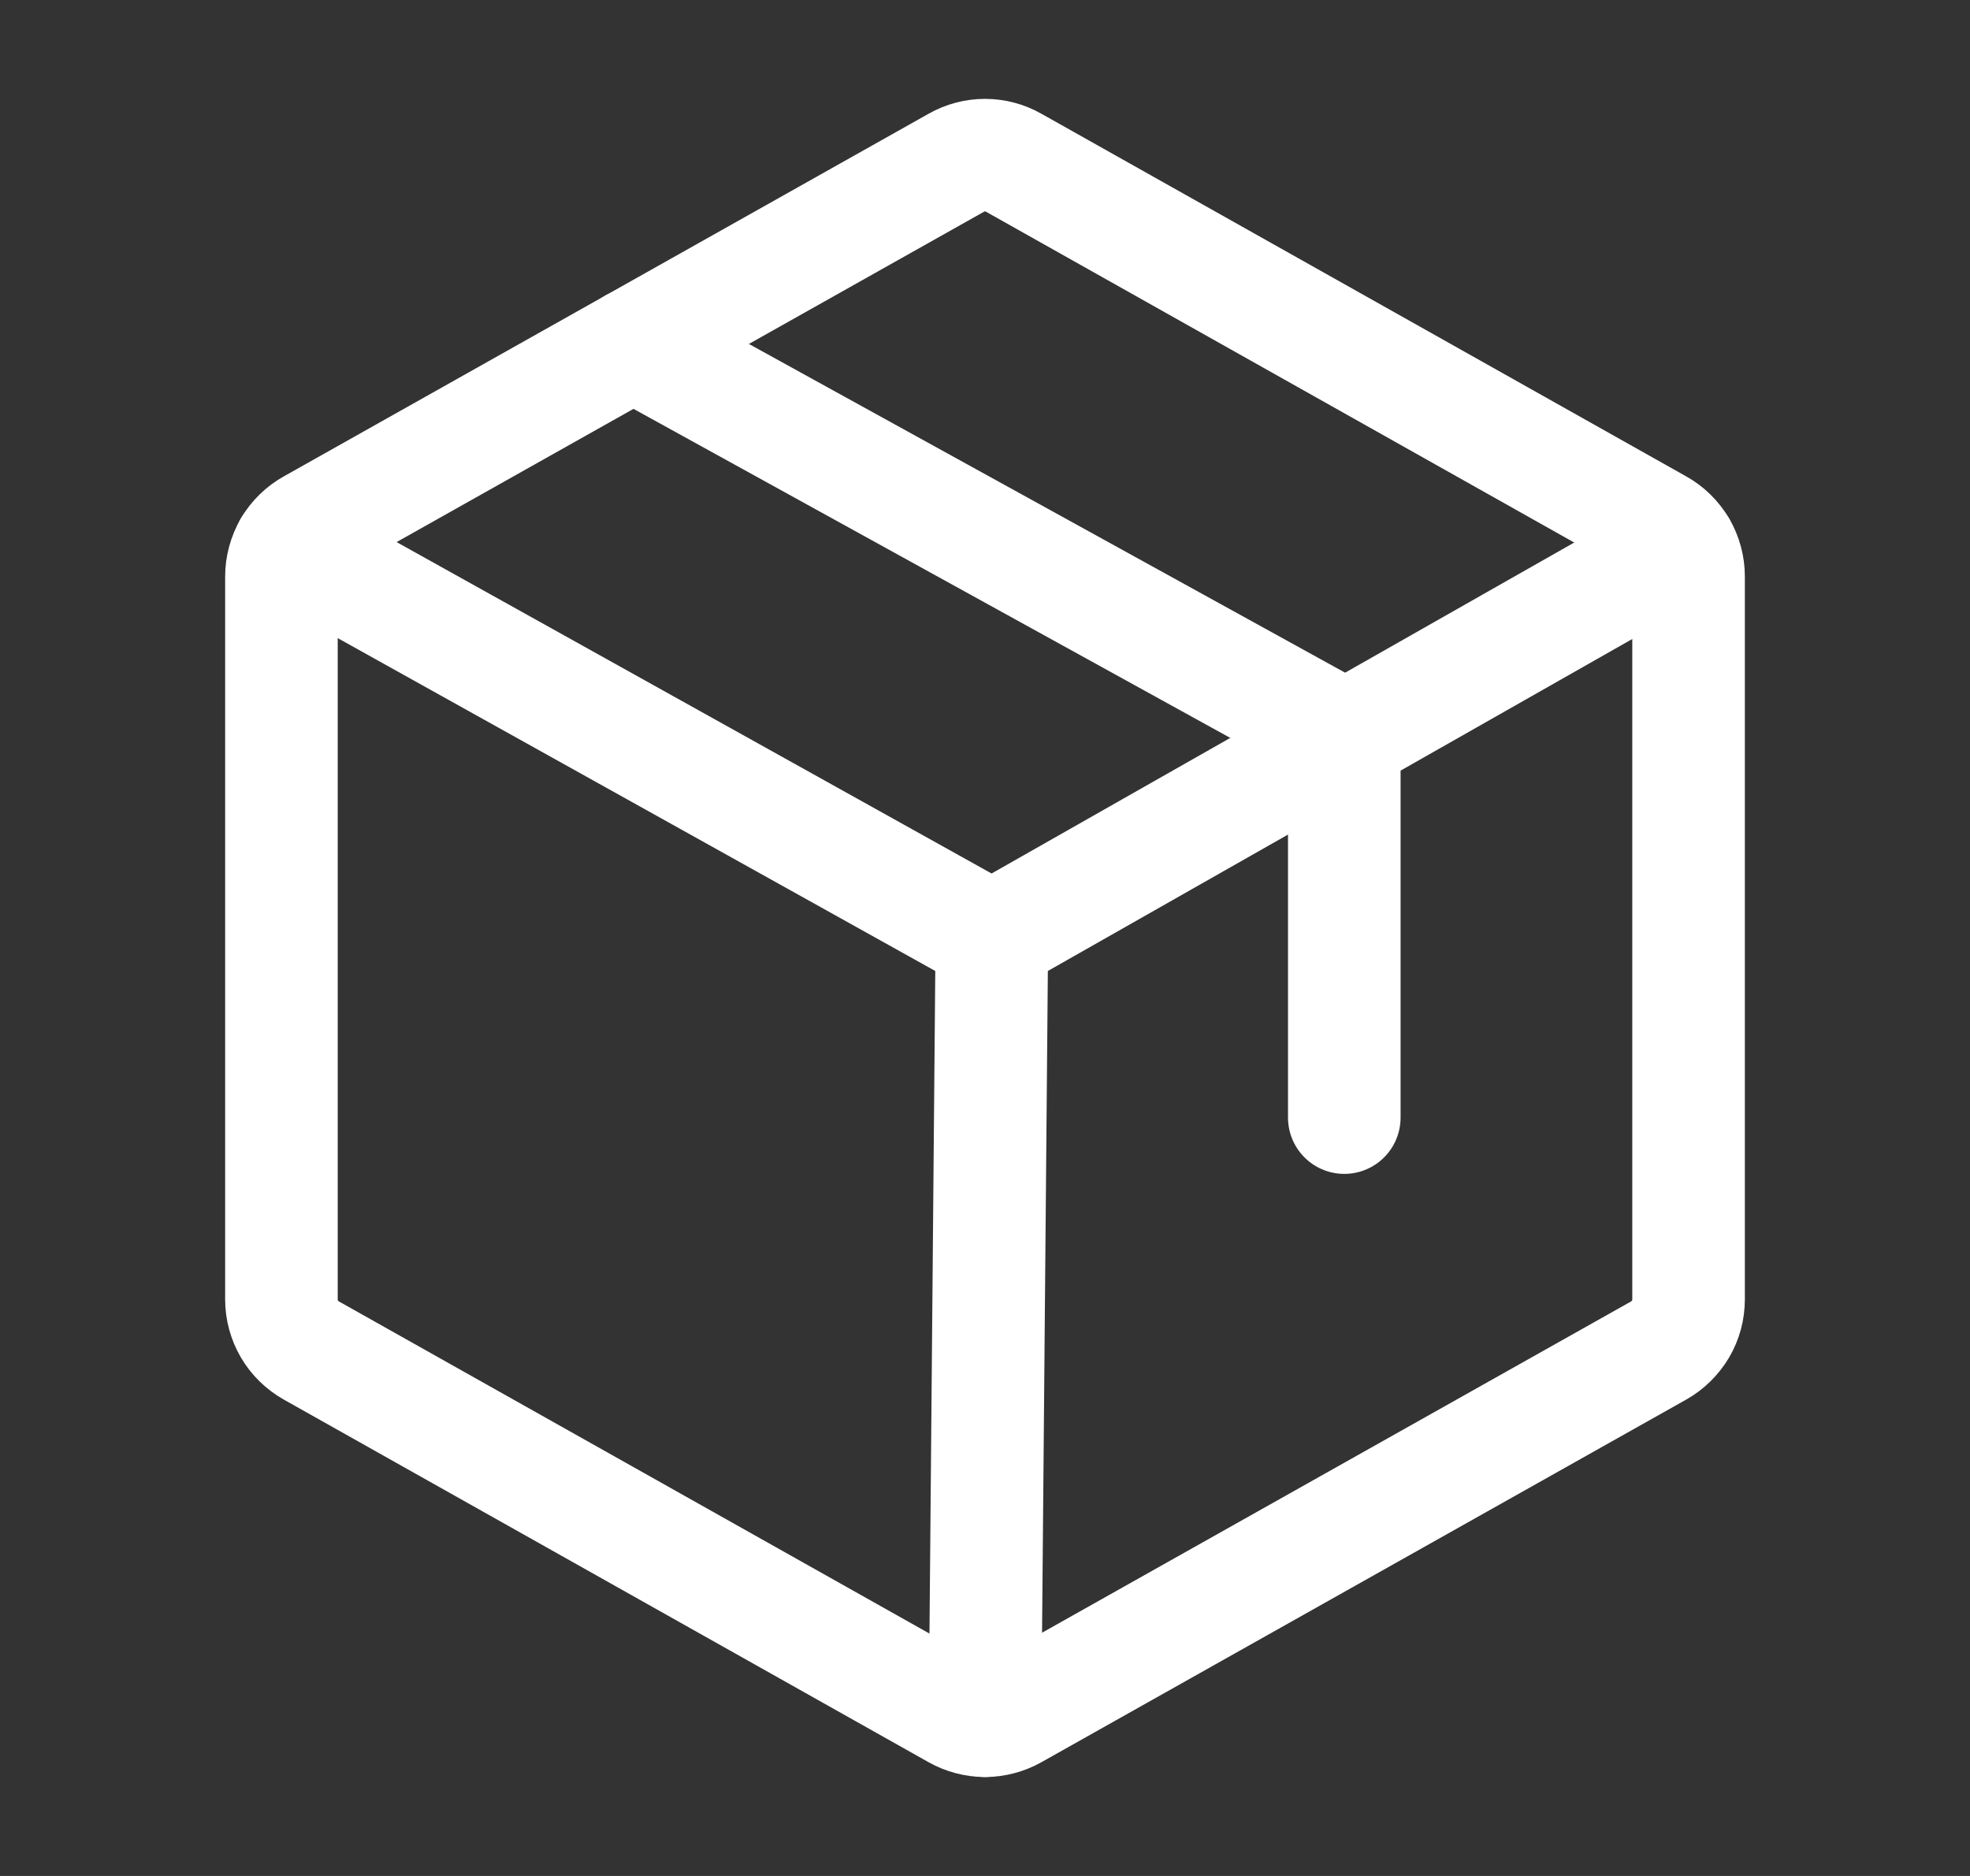<svg width="21" height="20" viewBox="0 0 21 20" fill="none" xmlns="http://www.w3.org/2000/svg">
<rect x="0" y="0" width="21" height="20" fill="#333333" stroke="none"/>
<g clip-path="url(#clip0_1445_9100)">
<path d="M18 13.853V6.146C18 6.036 17.971 5.927 17.915 5.831C17.858 5.735 17.778 5.656 17.681 5.602L10.806 1.735C10.713 1.682 10.607 1.654 10.5 1.654C10.393 1.654 10.287 1.682 10.194 1.735L3.319 5.602C3.222 5.656 3.141 5.735 3.085 5.831C3.03 5.927 3 6.036 3 6.146V13.853C3 13.964 3.03 14.073 3.085 14.168C3.141 14.264 3.222 14.343 3.319 14.398L10.194 18.265C10.287 18.317 10.393 18.345 10.5 18.345C10.607 18.345 10.713 18.317 10.806 18.265L17.681 14.398C17.778 14.343 17.858 14.264 17.915 14.168C17.971 14.073 18 13.964 18 13.853Z" stroke="white" stroke-width="1.2" stroke-linecap="round" stroke-linejoin="round"/>
<path d="M14.33 11.915V7.852L6.75 3.672" stroke="white" stroke-width="1.2" stroke-linecap="round" stroke-linejoin="round"/>
<path d="M17.913 5.831L10.573 10.001L3.086 5.83" stroke="white" stroke-width="1.2" stroke-linecap="round" stroke-linejoin="round"/>
<path d="M10.573 10L10.5 18.345" stroke="white" stroke-width="1.2" stroke-linecap="round" stroke-linejoin="round"/>
</g>
<defs>
<clipPath id="clip0_1445_9100">
<rect width="20" height="20" fill="white" transform="translate(0.5)"/>
</clipPath>
</defs>
</svg>

